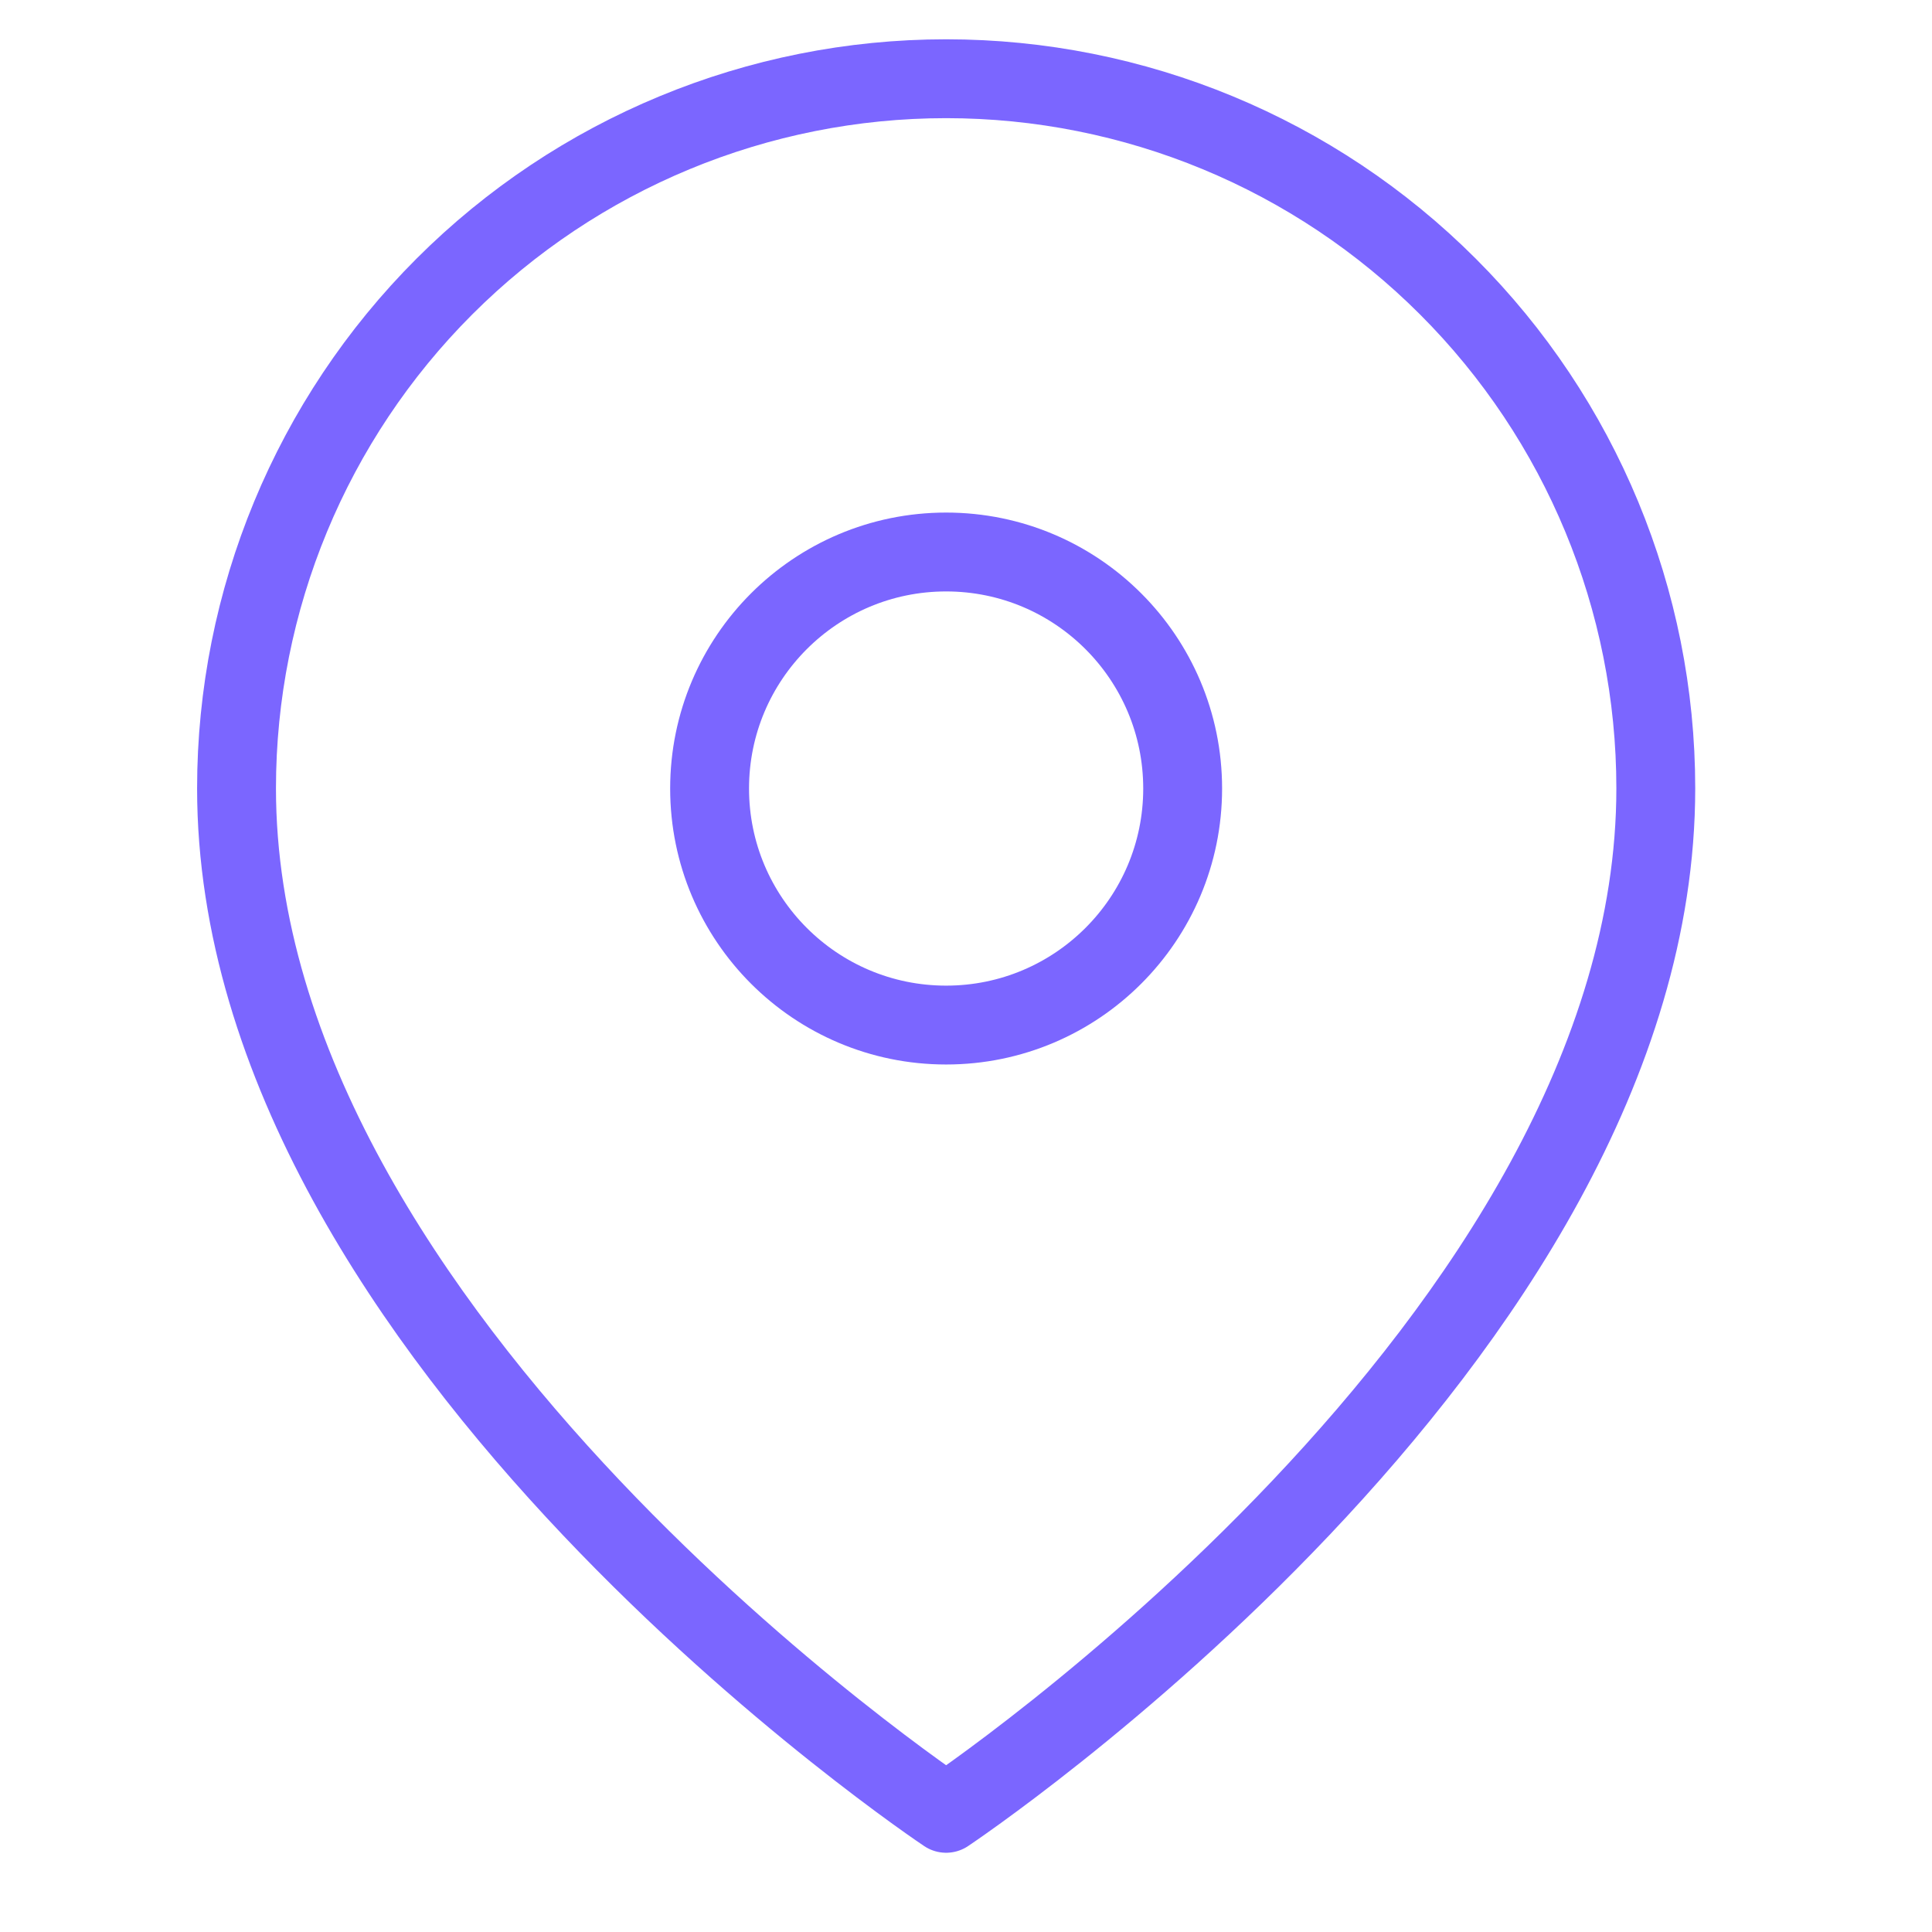 <svg width="28" height="28" viewBox="0 0 28 28" fill="none" xmlns="http://www.w3.org/2000/svg">
<g clip-path="url(#clip0_1613_3210)">
<path d="M23.997 11.425C23.997 19.424 13.712 26.28 13.712 26.28C13.712 26.28 3.428 19.424 3.428 11.425C3.428 8.697 4.512 6.081 6.44 4.153C8.369 2.224 10.985 1.141 13.712 1.141C16.44 1.141 19.056 2.224 20.984 4.153C22.913 6.081 23.997 8.697 23.997 11.425Z" stroke="#7B66FF" stroke-width="1.143" stroke-linecap="round" stroke-linejoin="round"/>
<path d="M13.712 14.856C15.605 14.856 17.14 13.321 17.14 11.428C17.14 9.535 15.605 8 13.712 8C11.819 8 10.284 9.535 10.284 11.428C10.284 13.321 11.819 14.856 13.712 14.856Z" stroke="#7B66FF" stroke-width="1.143" stroke-linecap="round" stroke-linejoin="round"/>
</g>
<defs>
<clipPath id="clip0_1613_3210">
<rect width="27.424" height="27.424" fill="white"/>
</clipPath>
</defs>
</svg>
